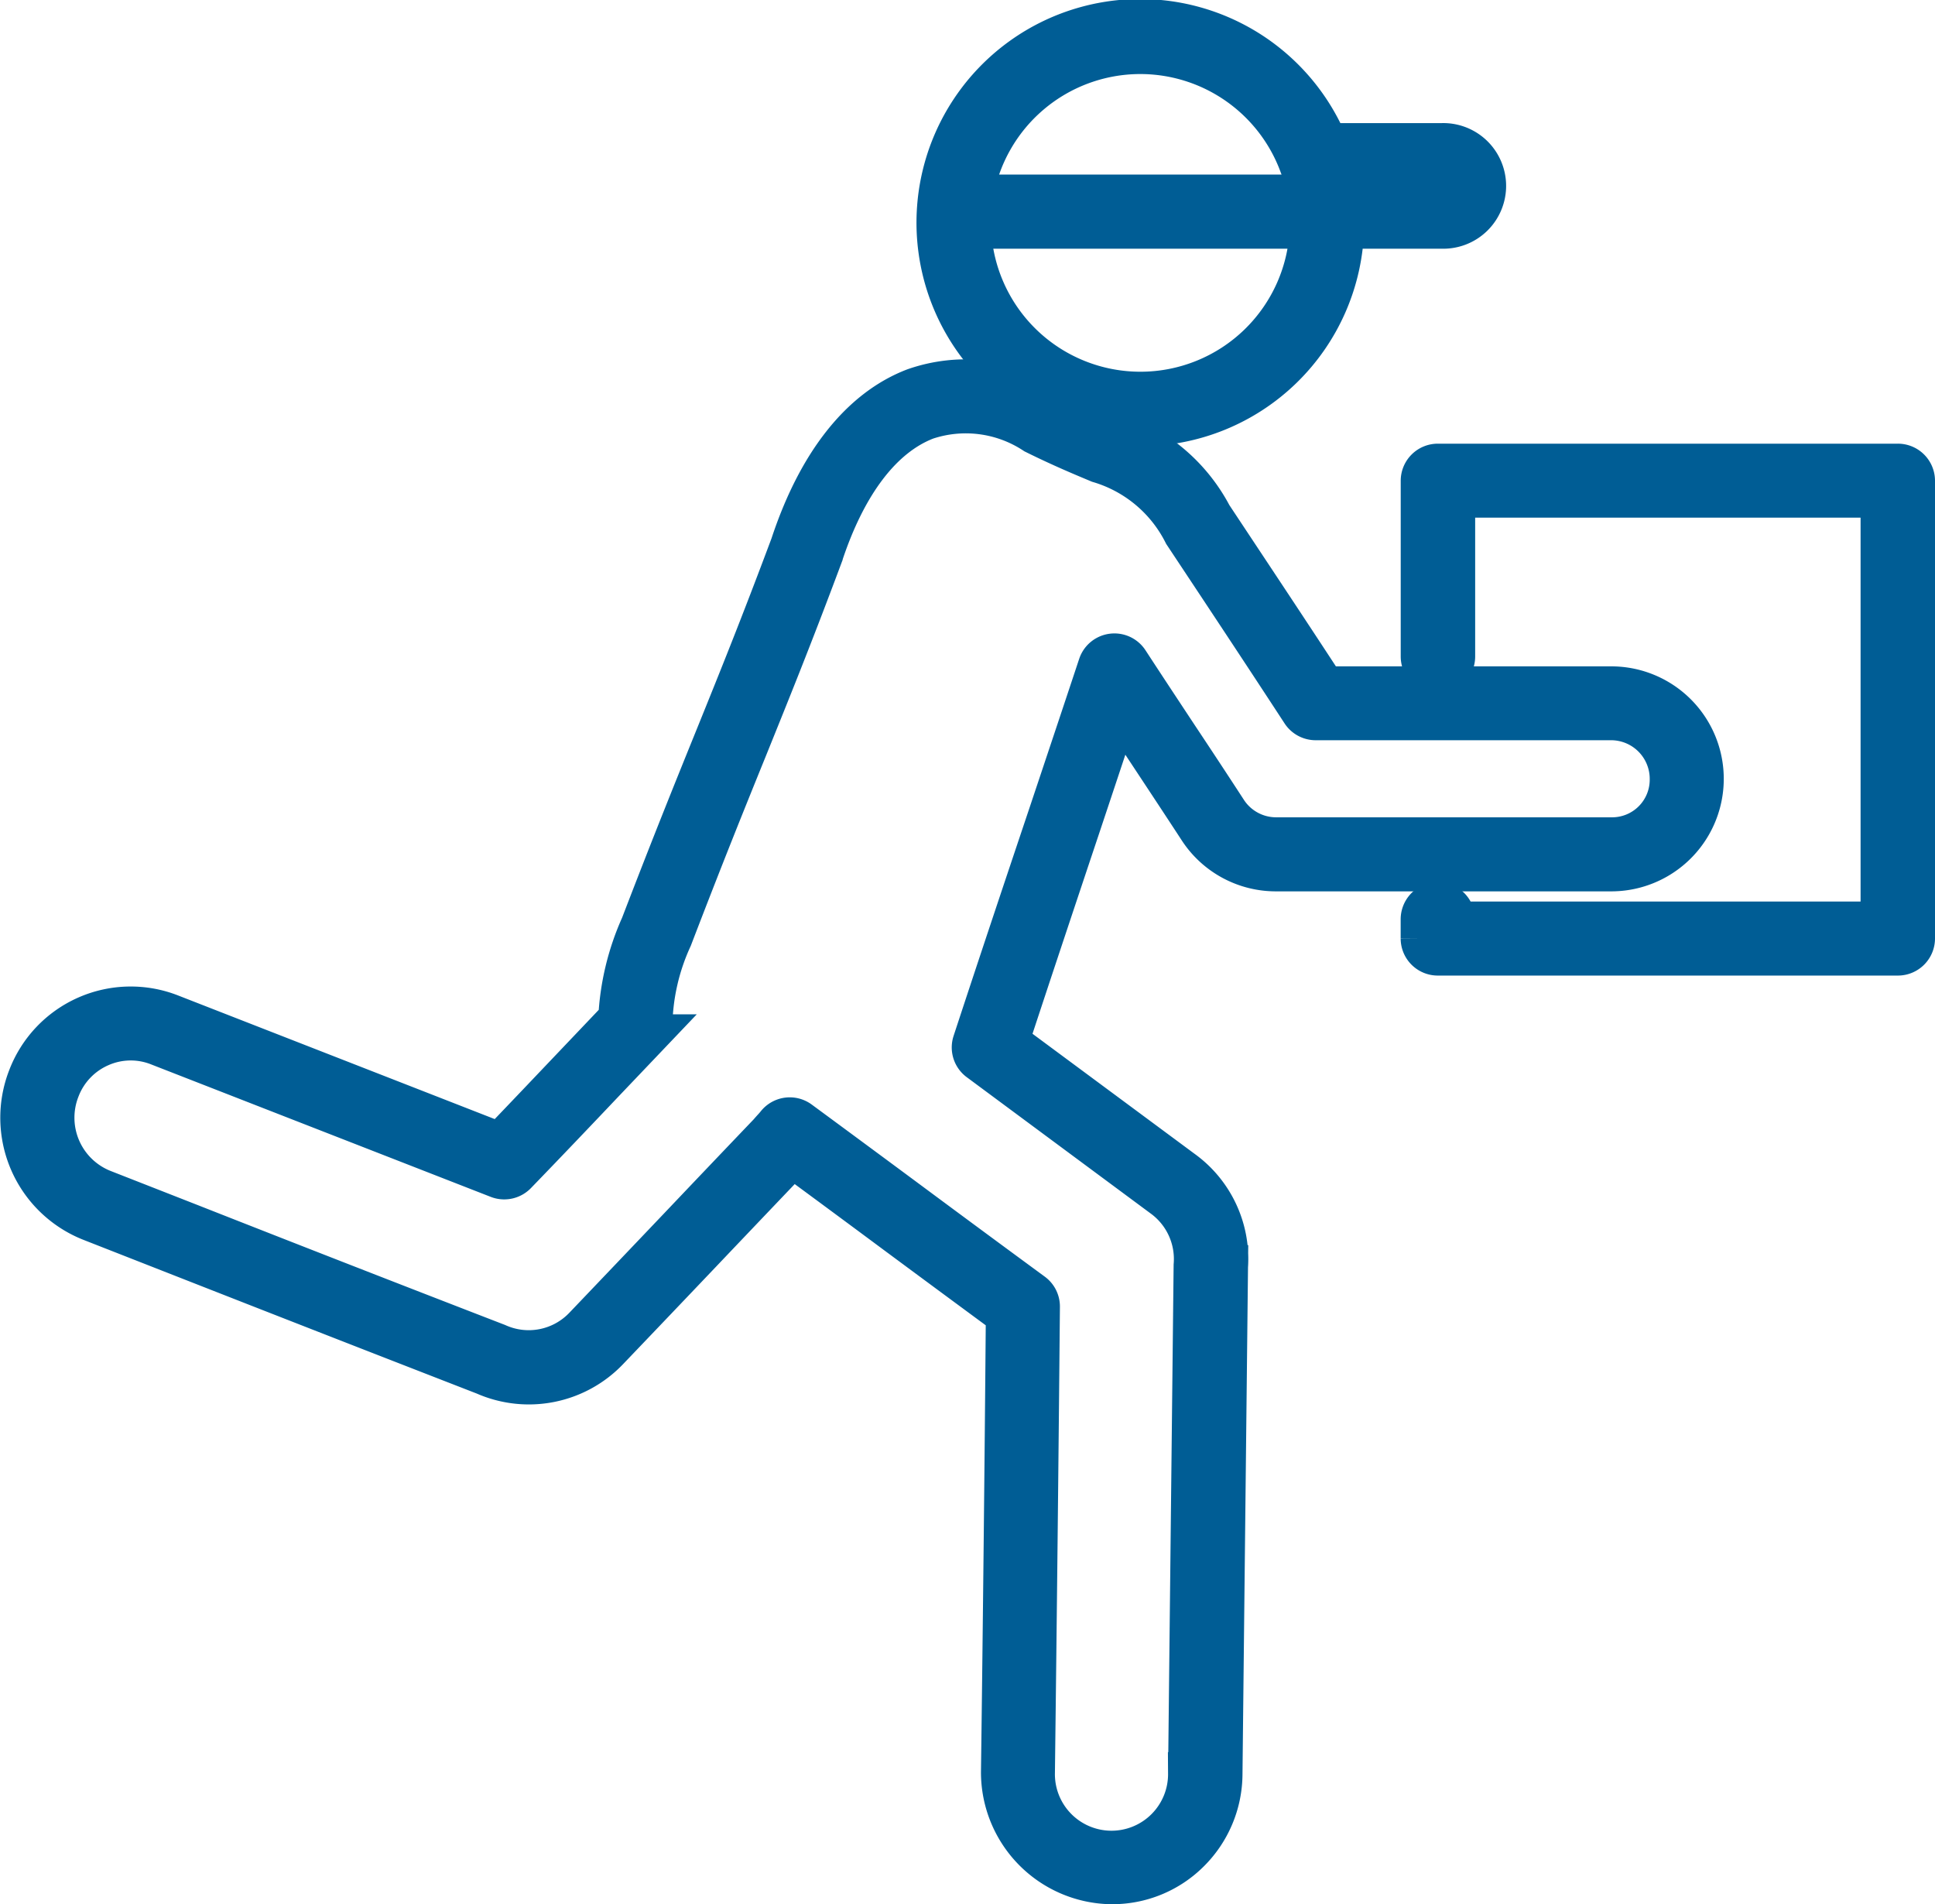 <svg xmlns="http://www.w3.org/2000/svg" width="67.577" height="66.5" viewBox="0 0 67.577 66.5"><g transform="translate(0.564 0.636)"><path d="M89.22,23.057H73.159a.546.546,0,0,0-.549.542v6.141a.549.549,0,0,0,1.1,0v-5.6H88.67V39.048H73.708v-.13a.549.549,0,0,0-1.1,0v.673a.546.546,0,0,0,.549.542H89.22a.546.546,0,0,0,.549-.542V23.6A.546.546,0,0,0,89.22,23.057Z" transform="translate(-23.506 -7.448)" fill="#005d95" stroke="#005d95" stroke-width="1.5"/><path d="M54.648,14.2a7.062,7.062,0,0,0,7.076-6.9H65.2a1.444,1.444,0,1,0,0-2.887H61.162A7.06,7.06,0,1,0,54.648,14.2Zm0-13a5.972,5.972,0,0,1,5.619,3.934.548.548,0,0,0,.518.361H65.2a.358.358,0,1,1,0,.715H48.766A5.97,5.97,0,0,1,54.648,1.2Zm5.978,6.1a5.969,5.969,0,0,1-11.933,0Z" transform="translate(-15.397 0)" fill="#005d95" stroke="#005d95" stroke-width="1.5"/><path d="M38.512,30.553q.556.843,1.111,1.683c.576.872,1.153,1.745,1.731,2.631a3.172,3.172,0,0,0,2.653,1.411h11.7a3.179,3.179,0,1,0,0-6.358H45.685c-1.307-2-2.637-4-3.962-6a5.928,5.928,0,0,0-3.476-2.9c-.559-.234-1.254-.522-2.147-.962a5.421,5.421,0,0,0-4.718-.557c-1.87.715-3.355,2.6-4.294,5.447-1.067,2.852-1.822,4.716-2.62,6.688-.741,1.829-1.507,3.719-2.613,6.6a8.909,8.909,0,0,0-.776,3.248l-1.406,1.478c-.922.969-1.839,1.936-2.765,2.9L5.4,41.369A3.792,3.792,0,0,0,.456,43.546,3.834,3.834,0,0,0,2.623,48.5l3.029,1.188q5.371,2.108,10.719,4.185a3.8,3.8,0,0,0,4.289-.858q1.647-1.722,3.286-3.445c1.041-1.095,2.085-2.19,3.157-3.314q1.821,1.339,3.634,2.686,1.936,1.434,3.878,2.865-.066,8-.17,15.981a3.859,3.859,0,0,0,3.777,3.863h.048a3.769,3.769,0,0,0,2.668-1.093,3.819,3.819,0,0,0,1.14-2.7l.193-17.725A3.775,3.775,0,0,0,40.713,46.8l-6.1-4.518c.876-2.664,1.705-5.143,2.53-7.612C37.6,33.3,38.052,31.942,38.512,30.553ZM33.45,42.314a.542.542,0,0,0,.193.6l6.421,4.759a2.715,2.715,0,0,1,1.109,2.416l-.194,17.751a2.726,2.726,0,1,1-5.451-.053q.1-8.105.174-16.256a.542.542,0,0,0-.222-.442q-2.054-1.508-4.1-3.026-2.016-1.495-4.041-2.986a.545.545,0,0,0-.748.1c-.038.047-.083.1-.126.146s-.112.124-.145.164q-1.59,1.664-3.17,3.327-1.639,1.722-3.284,3.445a2.708,2.708,0,0,1-3.077.606Q11.411,50.787,6.05,48.676L3.018,47.488a2.75,2.75,0,0,1-1.544-3.555,2.7,2.7,0,0,1,1.454-1.524A2.671,2.671,0,0,1,5,42.378L16.849,47a.548.548,0,0,0,.59-.13c1.014-1.048,2.017-2.1,3.025-3.164l1.555-1.633a.54.54,0,0,0,.15-.385,7.619,7.619,0,0,1,.7-3.049c1.109-2.892,1.872-4.779,2.611-6.6.8-1.982,1.562-3.854,2.635-6.727,0-.007.006-.013.007-.02.832-2.535,2.1-4.188,3.65-4.783a4.4,4.4,0,0,1,3.814.5c.953.471,1.667.766,2.239,1.006a4.9,4.9,0,0,1,2.987,2.5c1.381,2.082,2.761,4.164,4.12,6.247A.549.549,0,0,0,45.39,31H55.709A2.1,2.1,0,0,1,57.8,33.108a2.064,2.064,0,0,1-2.088,2.084h-11.7a2.094,2.094,0,0,1-1.746-.925q-.858-1.319-1.729-2.628c-.576-.872-1.153-1.745-1.725-2.622a.546.546,0,0,0-.975.126c-.585,1.763-1.157,3.473-1.729,5.185C35.241,36.911,34.372,39.506,33.45,42.314Z" transform="translate(0 -6.534)" fill="#005d95" stroke="#005d95" stroke-width="1.5"/></g></svg>